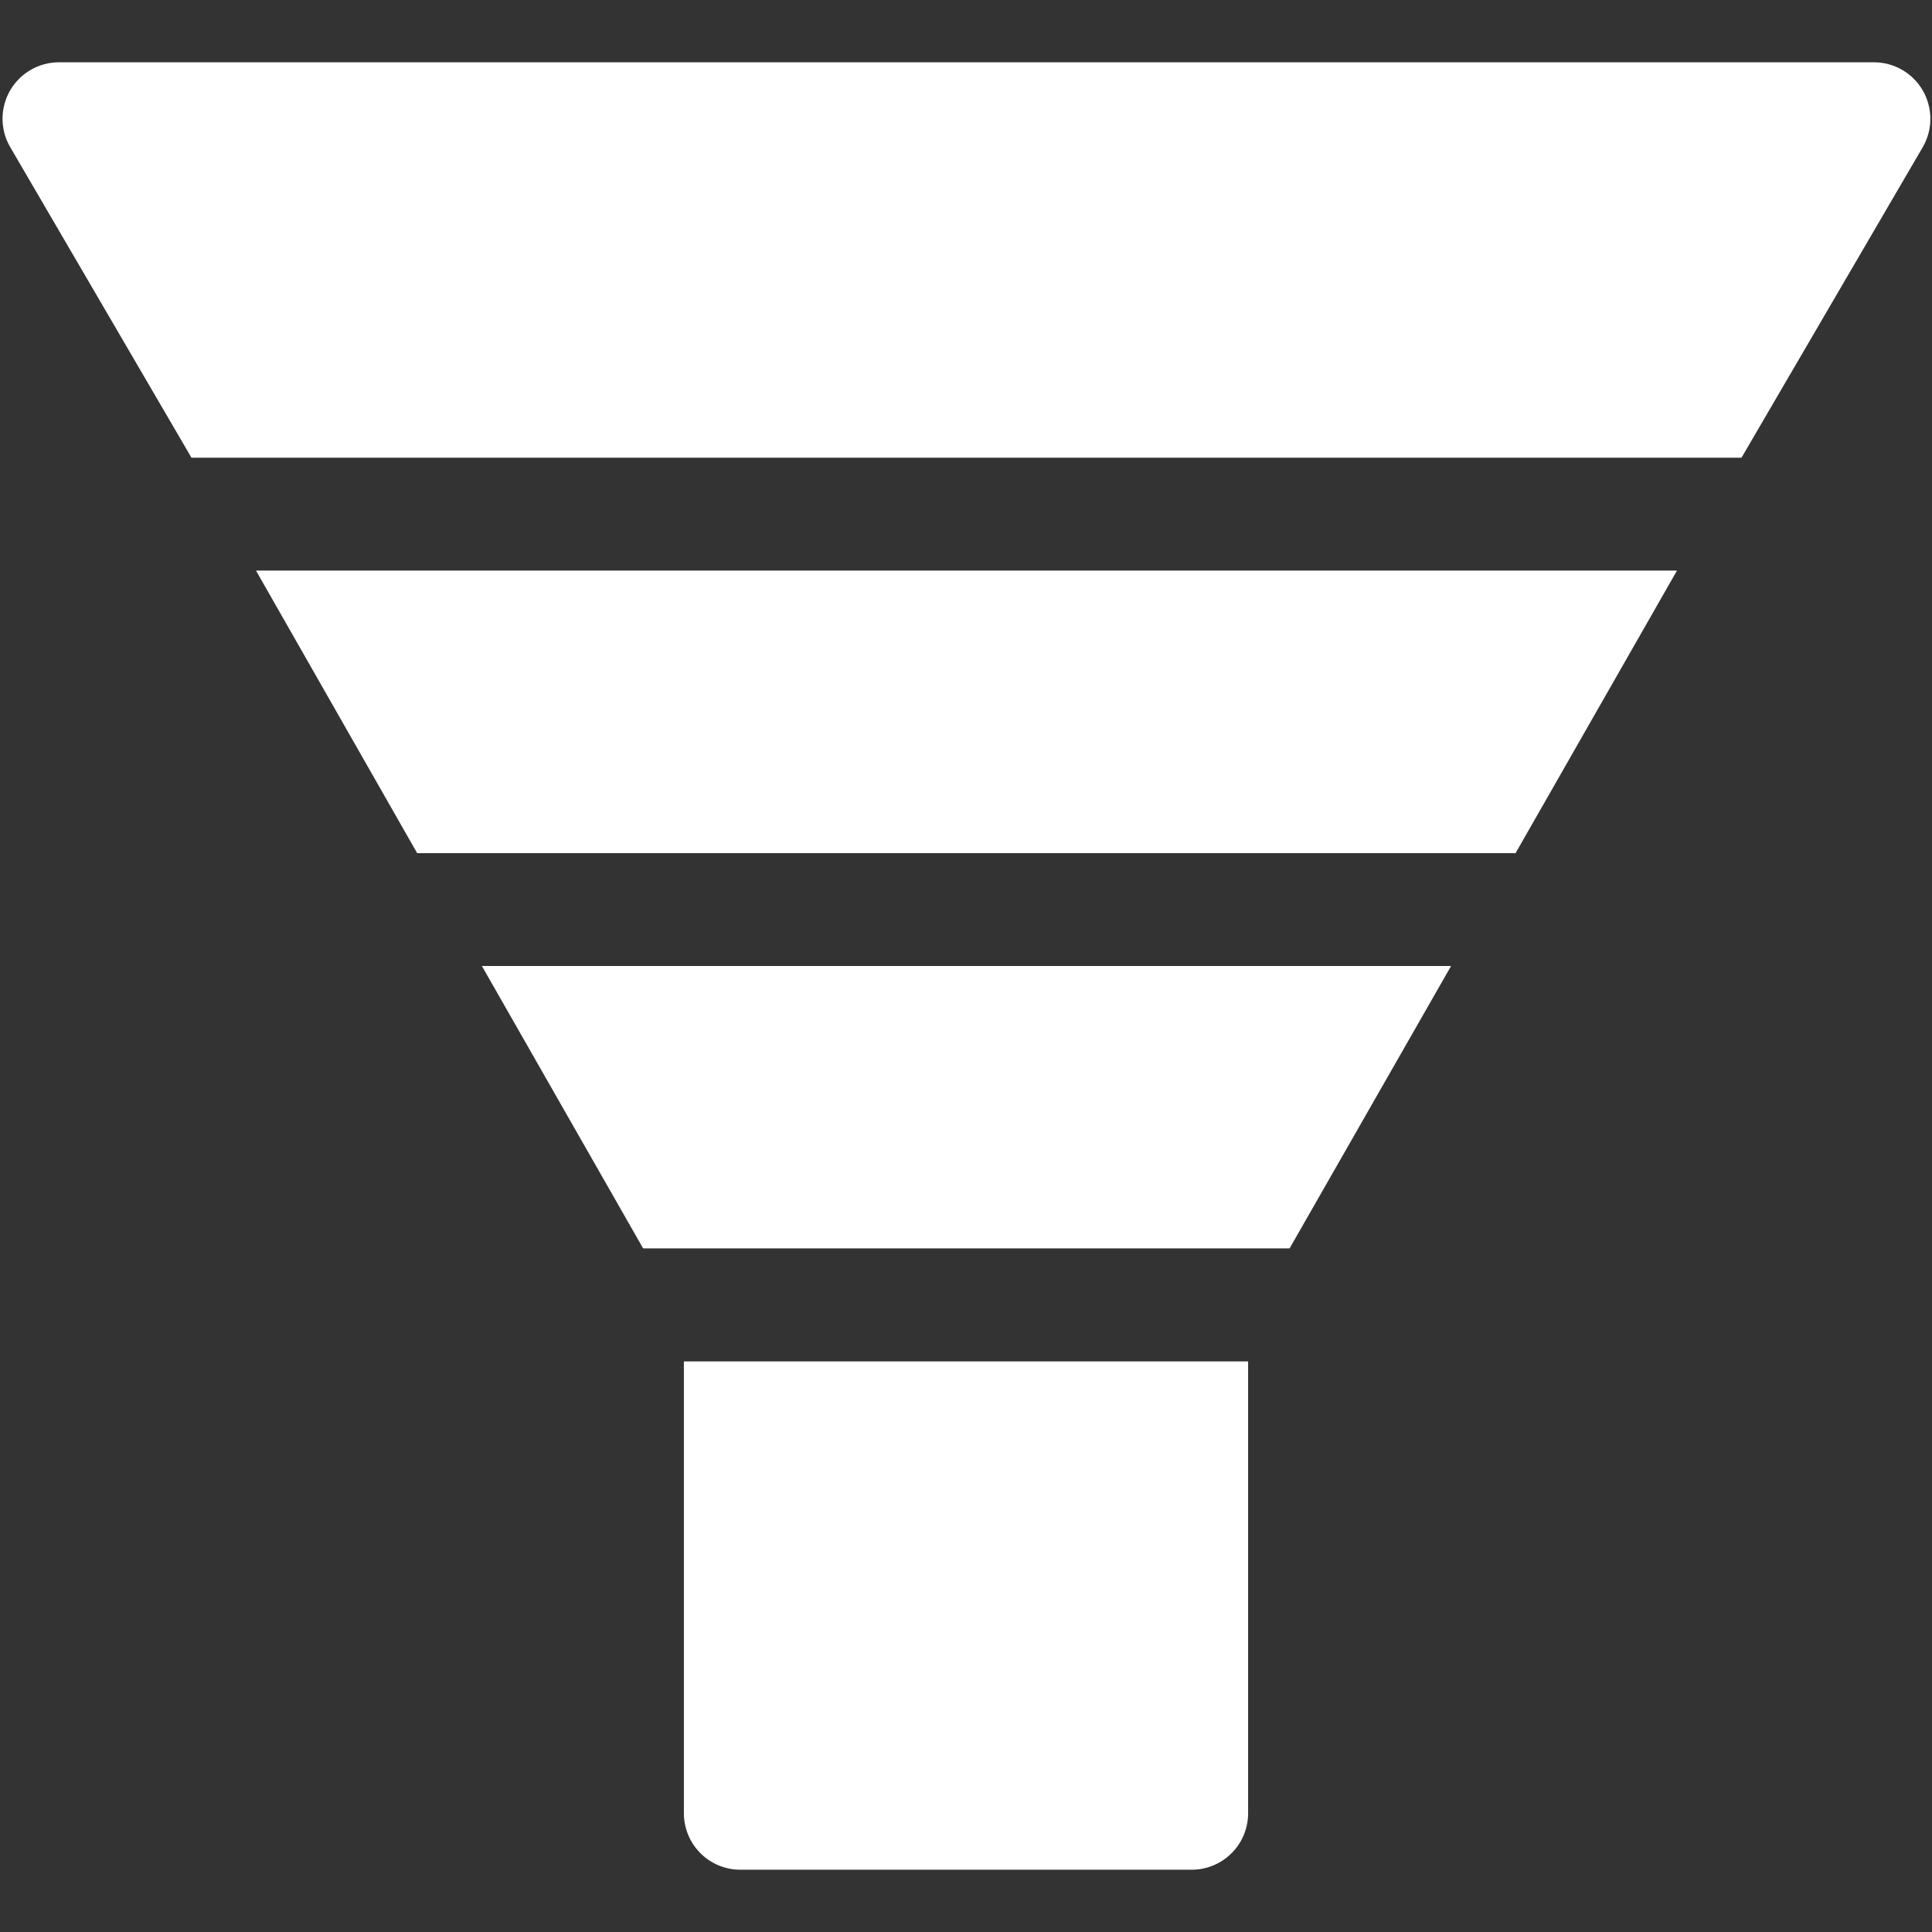<svg xmlns="http://www.w3.org/2000/svg" xmlns:xlink="http://www.w3.org/1999/xlink" width="500" zoomAndPan="magnify" viewBox="0 0 375 375" height="500" preserveAspectRatio="xMidYMid meet" version="1.2"><rect x="0" y="0" width="375" height="375" fill="#333333" stroke="none"/><defs><clipPath id="5e357a2864"><path d="M 132 264 L 243 264 L 243 362.953 L 132 362.953 Z M 132 264 "/></clipPath></defs><g id="17cbafc7c1"><path style=" stroke:none;fill-rule:nonzero;fill:#ffffff;fill-opacity:1;" d="M 373.199 17.543 C 372.715 16.711 372.137 15.957 371.457 15.281 C 370.773 14.602 370.02 14.023 369.188 13.547 C 368.355 13.066 367.477 12.707 366.547 12.457 C 365.621 12.211 364.676 12.09 363.719 12.09 L 11.426 12.09 C 10.949 12.09 10.473 12.121 10 12.184 C 9.523 12.246 9.059 12.34 8.598 12.465 C 8.137 12.59 7.684 12.742 7.242 12.926 C 6.801 13.109 6.375 13.32 5.961 13.559 C 5.547 13.797 5.152 14.062 4.773 14.355 C 4.395 14.645 4.035 14.957 3.699 15.297 C 3.359 15.633 3.047 15.992 2.754 16.371 C 2.465 16.75 2.199 17.145 1.961 17.559 C 1.723 17.973 1.512 18.402 1.328 18.844 C 1.145 19.281 0.992 19.734 0.867 20.195 C 0.742 20.656 0.648 21.125 0.586 21.598 C 0.523 22.07 0.492 22.547 0.488 23.023 C 0.488 23.5 0.52 23.977 0.582 24.449 C 0.645 24.926 0.734 25.391 0.859 25.855 C 0.98 26.316 1.133 26.766 1.312 27.207 C 1.496 27.648 1.707 28.078 1.945 28.492 L 37.168 88.844 L 338.02 88.844 L 373.246 28.492 C 373.719 27.656 374.078 26.773 374.324 25.844 C 374.566 24.918 374.688 23.973 374.684 23.012 C 374.68 22.051 374.551 21.105 374.297 20.18 C 374.047 19.25 373.68 18.371 373.199 17.543 Z M 373.199 17.543 "/><path style=" stroke:none;fill-rule:nonzero;fill:#ffffff;fill-opacity:1;" d="M 93.535 187.5 L 124.828 242.305 L 250.316 242.305 L 281.652 187.5 Z M 93.535 187.5 "/><path style=" stroke:none;fill-rule:nonzero;fill:#ffffff;fill-opacity:1;" d="M 49.684 110.746 L 80.973 165.598 L 294.168 165.598 L 325.504 110.746 Z M 49.684 110.746 "/><g clip-rule="nonzero" clip-path="url(#5e357a2864)"><path style=" stroke:none;fill-rule:nonzero;fill:#ffffff;fill-opacity:1;" d="M 132.742 264.254 L 132.742 351.961 C 132.742 352.68 132.812 353.395 132.953 354.102 C 133.098 354.809 133.305 355.496 133.582 356.16 C 133.859 356.828 134.195 357.461 134.598 358.059 C 135 358.656 135.457 359.211 135.969 359.719 C 136.48 360.23 137.035 360.684 137.637 361.082 C 138.234 361.48 138.871 361.816 139.535 362.09 C 140.203 362.363 140.891 362.57 141.598 362.707 C 142.305 362.848 143.02 362.914 143.742 362.91 L 231.449 362.91 C 232.16 362.902 232.867 362.824 233.562 362.676 C 234.262 362.527 234.938 362.316 235.594 362.035 C 236.25 361.758 236.875 361.418 237.465 361.016 C 238.055 360.613 238.598 360.16 239.098 359.652 C 239.602 359.145 240.047 358.594 240.441 358 C 240.836 357.406 241.168 356.777 241.438 356.117 C 241.707 355.457 241.91 354.777 242.051 354.078 C 242.188 353.379 242.258 352.672 242.258 351.961 L 242.258 264.254 Z M 132.742 264.254 "/></g></g></svg>